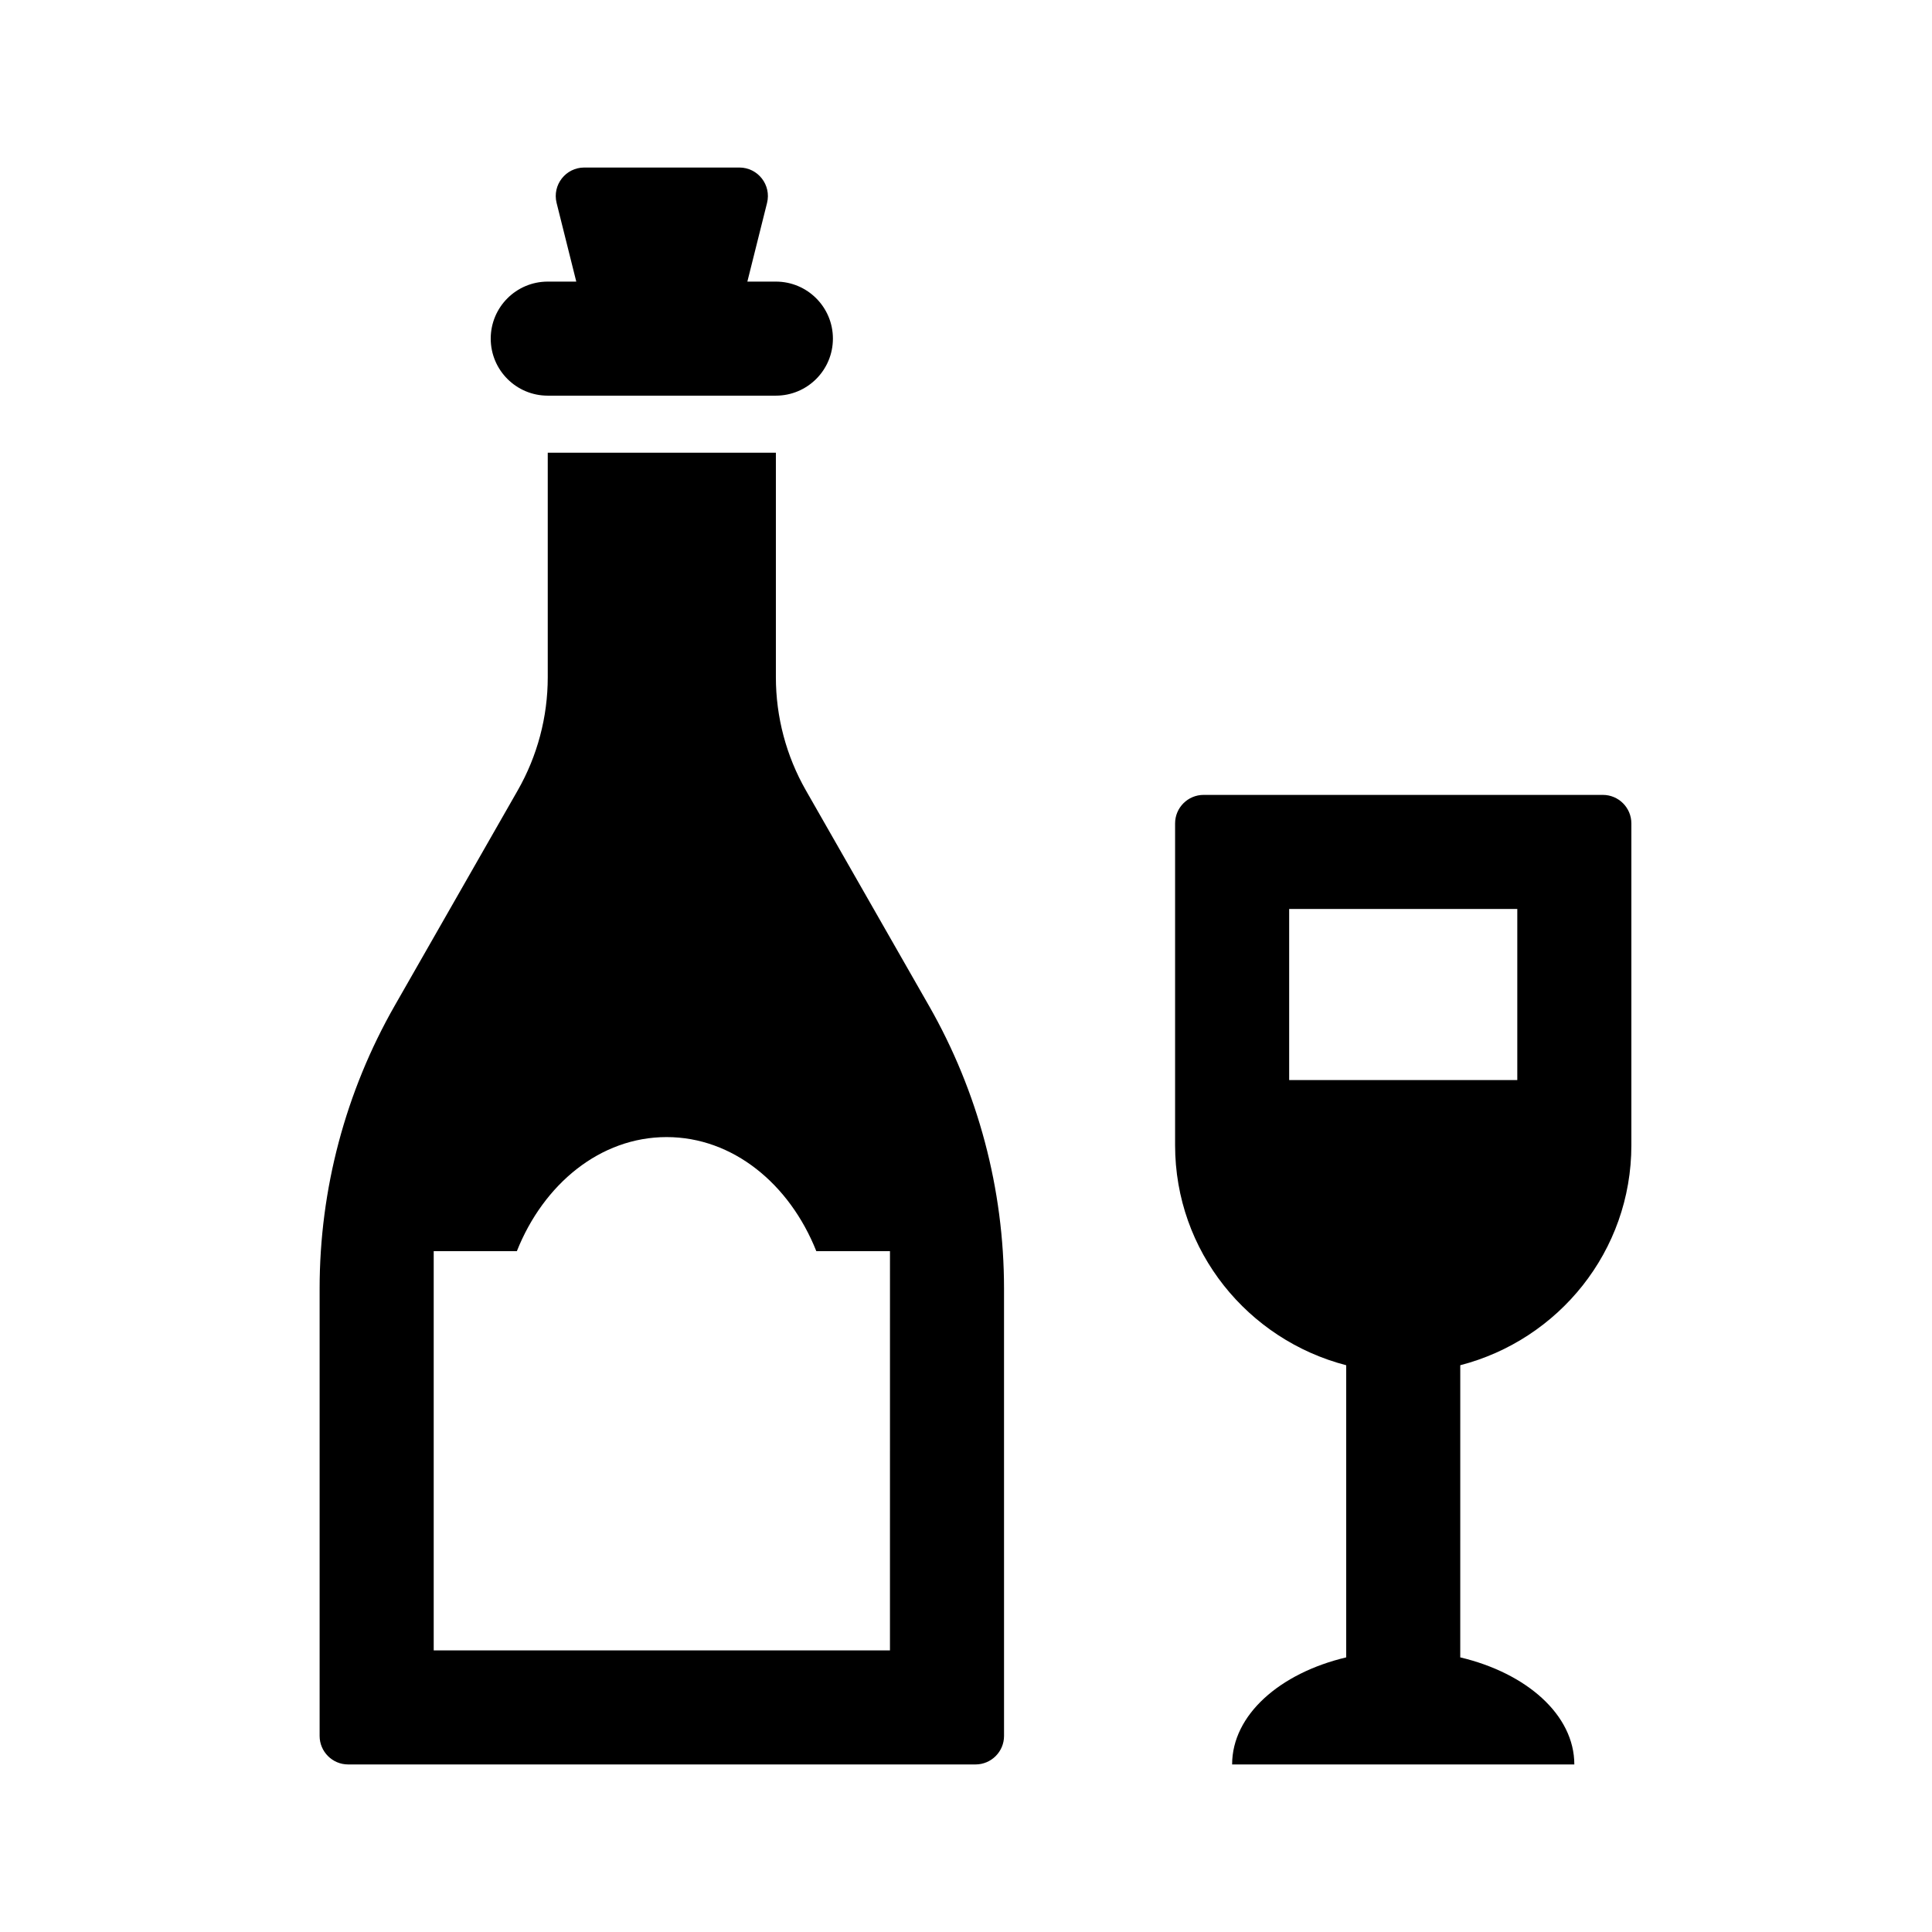<svg xmlns="http://www.w3.org/2000/svg" fill="#000000" width="800px" height="800px" version="1.1" viewBox="144 144 512 512">
 <g>
  <path d="m364.73 233.74c0 8.348-6.766 15.113-15.113 15.113h-60.457c-8.348 0-15.113-6.766-15.113-15.113 0-8.348 6.766-15.113 15.113-15.113h7.559l-5.211-20.836c-1.195-4.773 2.414-9.395 7.332-9.395h41.102c4.918 0 8.523 4.621 7.332 9.391l-5.215 20.84h7.559c8.348 0 15.113 6.766 15.113 15.113z"/>
  <path d="m390.16 410.49-32.578-57.012c-5.219-9.133-7.965-19.477-7.965-29.996v-59.516h-60.457v59.516c0 10.52-2.746 20.859-7.965 29.992l-32.582 57.016c-13.047 22.84-19.91 48.684-19.91 74.988v118.56c0 4.172 3.387 7.559 7.559 7.559h166.26c4.172 0 7.559-3.387 7.559-7.559l-0.004-118.56c0-26.305-6.863-52.148-19.914-74.988zm-10.312 170.88h-120.91v-105.8h22.035c7.09-17.824 22.121-30.23 39.68-30.23 17.559 0 32.586 12.402 39.68 30.23h19.52z"/>
  <path d="m576.33 447.48v-85.266c0-4.172-3.387-7.559-7.559-7.559h-105.8c-4.172 0-7.559 3.387-7.559 7.559v85.266c0 28.137 19.312 51.574 45.344 58.32v77.422c-17.574 4.168-30.23 15.234-30.23 28.379h90.688c0-13.145-12.656-24.215-30.23-28.379l0.004-77.422c26.031-6.738 45.344-30.18 45.344-58.32zm-90.688-62.594h60.457v45.344h-60.457z"/>
 </g>
</svg>